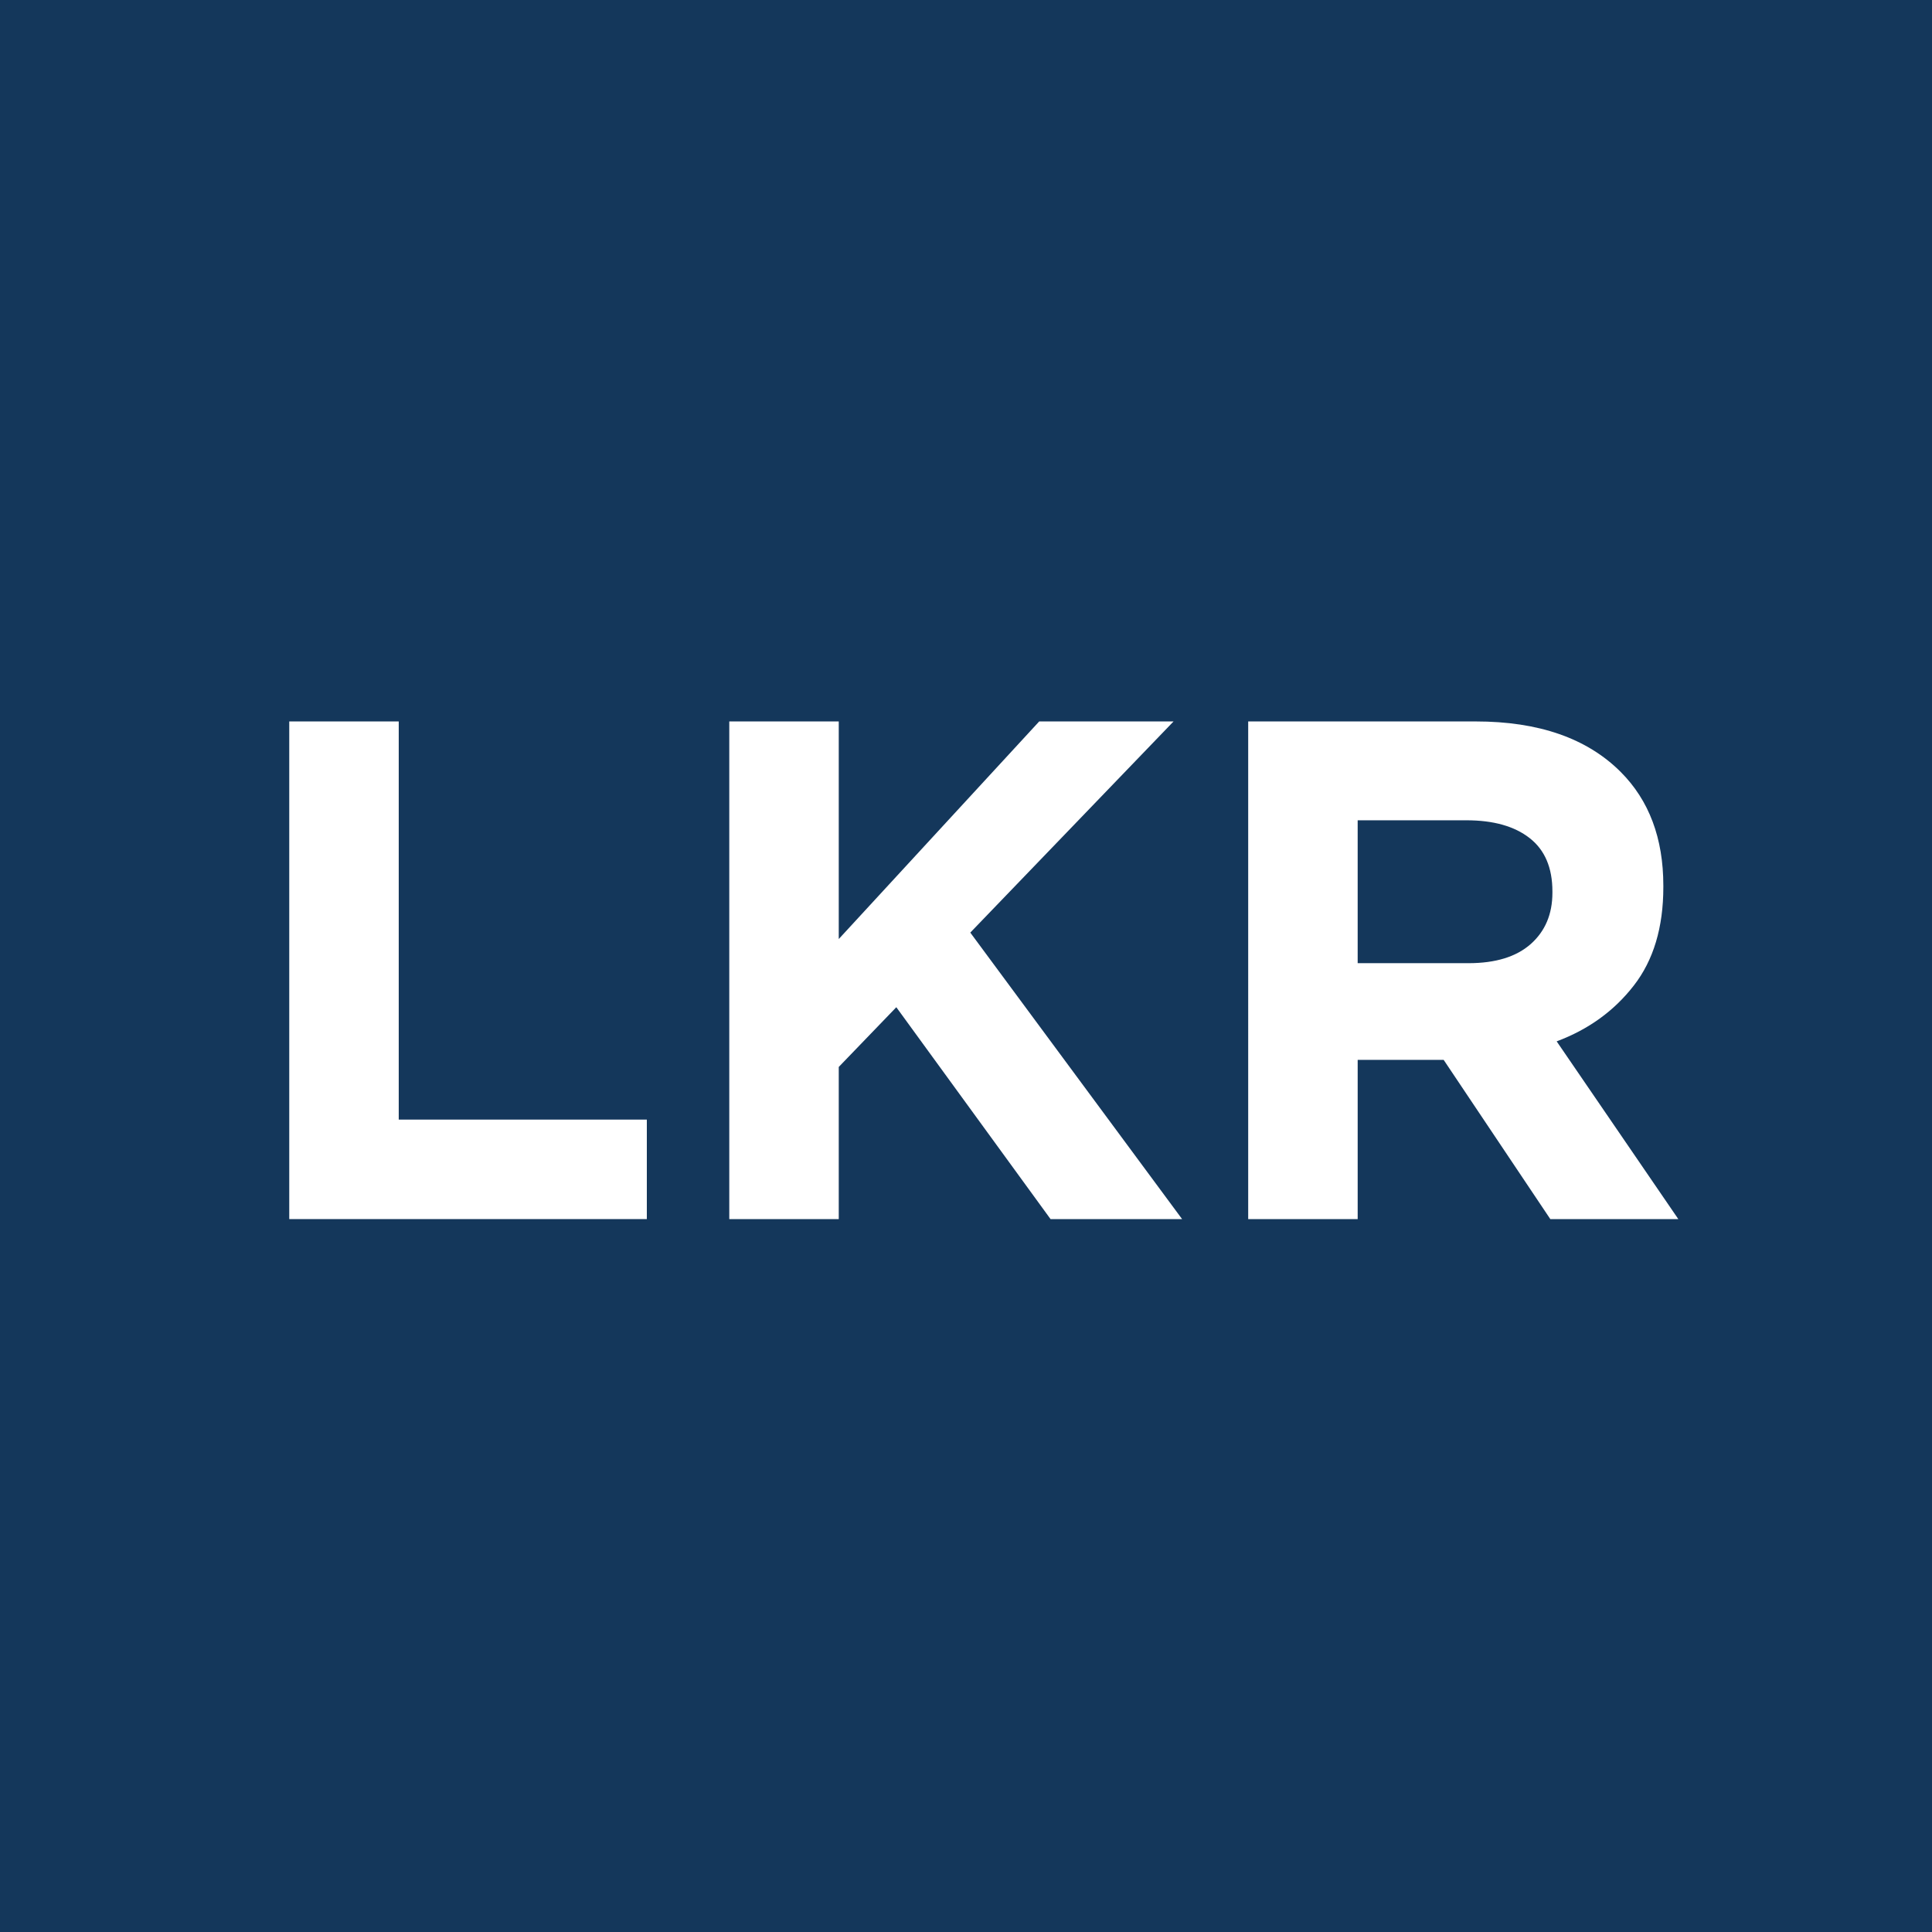 <?xml version="1.0" encoding="UTF-8"?>
<svg data-bbox="-37.5 -37.5 450 450" height="500" viewBox="0 0 375 375" width="500" xmlns="http://www.w3.org/2000/svg" data-type="color">
    <g>
        <path fill="#ffffff" d="M412.5-37.5v450h-450v-450z" data-color="1"/>
        <path fill="#14375b" d="M412.5-37.5v450h-450v-450z" data-color="2"/>
        <path d="M56.144 140.031h21.25v77.282h48.156v19.312H56.144Zm0 0" fill="#ffffff" data-color="1"/>
        <path d="M141.552 140.031h21.25v42.235l38.906-42.235h26.078l-39.453 40.985 41.11 55.609H203.91L173.974 195.5l-11.172 11.594v29.531h-21.25Zm0 0" fill="#ffffff" data-color="1"/>
        <path d="M242.274 140.031h44.156c12.227 0 21.61 3.266 28.14 9.797q8.281 8.286 8.282 22.078v.281q-.002 11.738-5.734 19.11-5.721 7.377-14.97 10.828l23.61 34.5h-24.844l-20.703-30.906h-16.687v30.906h-21.25Zm42.765 46.922q7.873.001 12.079-3.719 4.201-3.732 4.203-9.937v-.281c0-4.602-1.477-8.051-4.422-10.344q-4.408-3.452-12.266-3.453h-21.11v27.734Zm0 0" fill="#ffffff" data-color="1"/>
    </g>
</svg>
